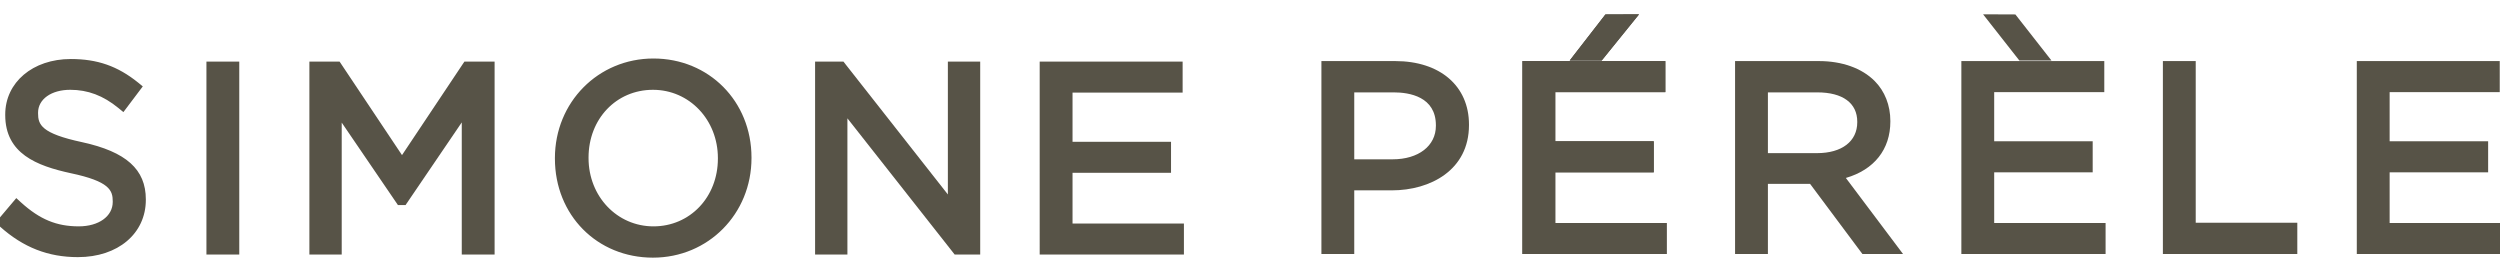 <?xml version="1.0" encoding="UTF-8"?>
<svg id="Calque_1" data-name="Calque 1" xmlns="http://www.w3.org/2000/svg" viewBox="0 0 6729.51 704.91">
  <defs>
    <style>
      .cls-1 {
        fill: #575347;
        stroke-width: 0px;
      }
    </style>
  </defs>
  <g>
    <g>
      <g>
        <path class="cls-1" d="m380.34,537.97v-1.38c0-74.74-48.38-117.19-161.81-141.91-108.45-23.22-128.3-48.5-128.3-89.91v-1.4c0-43.48,40.65-73.86,98.85-73.86,50.43,0,94.05,16.44,137.31,51.74l3.66,3,37.44-49.67-3.43-2.8c-53-42.54-104.92-60.68-173.58-60.68-95.16,0-164.21,57.67-164.21,137.11v1.41c0,89.99,66.62,122.91,166.67,144.65,103.19,21.77,122.72,47.66,122.72,87.83v1.4c0,45.93-42.62,78.02-103.69,78.02s-110.47-19.57-163.53-67.53l-3.48-3.18-39.94,47.28,3.3,2.95c60.31,53.82,124.35,78.89,201.56,78.89,100.38,0,170.44-58.38,170.44-141.97Z"/>
        <path class="cls-1" d="m209.9,692.15c-80.38,0-147.01-26.05-209.69-81.99l-12.16-10.87,55.8-66.05,12.85,11.75c50.55,45.68,95.55,64.33,155.29,64.33,53.86,0,91.47-27.06,91.47-65.81v-1.4c0-29.48-8.32-53.79-113.03-75.88-91.64-19.91-176.36-52.65-176.36-156.6v-1.41c0-86.53,74.2-149.33,176.42-149.33,71.69,0,125.89,18.95,181.23,63.37l12.61,10.3-52.17,69.21-13.5-11.07c-40.94-33.41-82.12-48.98-129.57-48.98-51.01,0-86.64,25.35-86.64,61.65v1.4c0,30.77,8.51,54.38,118.64,77.96,118.6,25.85,171.47,73.3,171.47,153.85v1.38c0,90.78-75.11,154.18-182.66,154.18Zm-187.82-95.3c56.3,48.32,116.17,70.88,187.82,70.88,93.16,0,158.23-53.36,158.23-129.76v-1.38c0-68.76-44.09-106.42-152.2-129.98-103.1-22.08-137.91-47.78-137.91-101.84v-1.4c0-50.68,45.67-86.08,111.07-86.08,50.96,0,95.26,15.78,138.81,49.54l22.7-30.11c-48.6-37.36-96.93-53.41-160.1-53.41-88.07,0-151.99,52.53-151.99,124.9v1.41c0,82.1,60.09,111.65,157.05,132.72,97.69,20.61,132.34,46.72,132.34,99.77v1.4c0,53.13-47.66,90.24-115.9,90.24-64.05,0-112.6-19.05-165.8-65.43l-24.1,28.53Z"/>
      </g>
      <g>
        <rect class="cls-1" x="567.9" y="178.03" width="63.95" height="494.97"/>
        <path class="cls-1" d="m644.06,685.22h-88.38V165.82h88.38v519.4Zm-63.95-24.43h39.52V190.25h-39.52v470.55Z"/>
      </g>
      <g>
        <polygon class="cls-1" points="907.61 290.47 1077.6 539.75 1085.23 539.75 1255.19 289.79 1255.19 673.01 1319.16 673.01 1319.16 178.03 1256.62 178.03 1082.12 439.51 907.57 178.03 845.03 178.03 845.03 673.01 907.61 673.01 907.61 290.47"/>
        <path class="cls-1" d="m1331.37,685.22h-88.4v-355.75l-151.28,222.49h-20.55l-151.32-221.91v355.16h-87.01V165.82h81.29l168.01,251.69,167.97-251.69h81.29v519.4Zm-63.97-24.43h39.54V190.25h-43.8l-181.03,271.26-181.08-271.26h-43.8v470.55h38.15V250.87l186.01,272.78,186-273.55v410.69Z"/>
      </g>
      <g>
        <path class="cls-1" d="m1757.64,681.33c141.88,0,253.03-112.36,253.03-255.8v-1.41c0-145.03-108.17-254.42-251.64-254.42s-253.09,112.37-253.09,255.83v1.41c0,145.03,108.21,254.39,251.7,254.39Zm-185.61-255.8v-1.41c0-110.94,79.77-194.61,185.61-194.61s186.99,86.13,186.99,196.02v1.41c0,110.94-79.83,194.59-185.61,194.59s-186.99-86.11-186.99-196Z"/>
        <path class="cls-1" d="m1757.64,693.55c-150.46,0-263.92-114.62-263.92-266.61v-1.41c0-150.3,116.53-268.04,265.3-268.04s263.86,114.63,263.86,266.64v1.41c0,150.29-116.51,268.01-265.24,268.01Zm1.39-511.63c-135.07,0-240.87,107.01-240.87,243.62v1.41c0,138.06,102.96,242.18,239.49,242.18s240.81-106.99,240.81-243.58v-1.41c0-138.08-102.93-242.21-239.43-242.21Zm0,451.83c-111.71,0-199.21-91.46-199.21-208.21v-1.41c0-117.91,85.04-206.83,197.82-206.83s199.21,91.47,199.21,208.23v1.41c0,117.9-85.04,206.81-197.82,206.81Zm-1.39-392.02c-98.85,0-173.39,78.41-173.39,182.4v1.41c0,103.06,76.77,183.78,174.78,183.78s173.39-78.4,173.39-182.38v-1.41c0-103.07-76.77-183.8-174.78-183.8Z"/>
      </g>
      <g>
        <polygon class="cls-1" points="2575.74 673.01 2626.29 673.01 2626.29 178.03 2563.67 178.03 2563.67 558.74 2265.8 179.82 2264.43 178.03 2206.25 178.03 2206.25 673.01 2268.83 673.01 2268.83 283.28 2574.37 671.26 2575.74 673.01"/>
        <path class="cls-1" d="m2638.5,685.22h-68.71l-5.03-6.43-283.7-360.26v366.69h-87.01V165.82h76.4l5.04,6.54,275.98,351.08V165.82h87.04v519.4Zm-56.83-24.43h32.4V190.25h-38.18v403.79l-317.42-403.79h-40v470.55h38.15V248.02l325.06,412.77Z"/>
      </g>
      <g>
        <polygon class="cls-1" points="2874.85 613.9 2874.85 453 3139.97 453 3139.97 393.89 2874.85 393.89 2874.85 237.14 3171.2 237.14 3171.2 178.03 2810.86 178.03 2810.86 673.01 3174.66 673.01 3174.66 613.9 2874.85 613.9"/>
        <path class="cls-1" d="m3186.87,685.22h-388.23V165.82h384.77v83.53h-296.35v132.33h265.12v83.53h-265.12v136.48h299.82v83.53Zm-363.8-24.43h339.38v-34.67h-299.82v-185.34h265.12v-34.67h-265.12v-181.19h296.35v-34.68h-335.91v470.55Z"/>
      </g>
    </g>
    <g>
      <g>
        <polygon class="cls-1" points="5419.03 51.05 5363.22 50.82 5441.73 150.8 5497.13 150.8 5419.03 51.05"/>
        <path class="cls-1" d="m5522.2,163.01h-86.41l-97.77-124.51,86.98.36,97.21,124.15Zm-74.53-24.43h24.38l-58.99-75.34-24.63-.1,59.24,75.45Z"/>
      </g>
      <g>
        <g>
          <path class="cls-1" d="m3755.61,176.63h-186.4v494.96h63.97v-171.4h113.39c97.3,0,195.45-50.58,195.45-163.53v-1.38c0-96.39-73.15-158.65-186.4-158.65Zm-122.44,59.81h118.29c80.02,0,125.9,36.79,125.9,100.92v1.41c0,61.18-51.71,102.29-128.68,102.29h-115.5v-204.61Z"/>
          <path class="cls-1" d="m3645.39,683.8h-88.4V164.41h198.62c120.65,0,198.62,67.07,198.62,170.87v1.38c0,121.4-104.3,175.74-207.66,175.74h-101.18v171.4Zm-63.97-24.43h39.54v-171.4h125.6c91.2,0,183.23-46.79,183.23-151.31v-1.38c0-88.96-68.37-146.44-174.19-146.44h-174.19v470.53Zm167.26-206.1h-127.72v-229.04h130.5c86.48,0,138.11,42.29,138.11,113.13v1.41c0,68.49-56.62,114.51-140.89,114.51Zm-103.29-24.43h103.29c69.66,0,116.46-36.2,116.46-90.08v-1.41c0-77.18-71.22-88.7-113.68-88.7h-106.07v180.18Z"/>
        </g>
        <g>
          <path class="cls-1" d="m4682.67,671.58h63.98v-188.78h131.92l140.86,188.78h78.77l-150.32-199.94c81.71-17.3,128.38-69.71,128.38-144.69v-1.4c0-38.81-13.79-73.98-38.81-98.99-32.19-32.2-82.41-49.94-141.29-49.94h-213.49v494.96Zm209.28-435.14c74.92,0,119.65,34.09,119.65,91.19v1.37c0,57.97-47.27,95.4-120.32,95.4h-144.63v-187.96h145.3Z"/>
          <path class="cls-1" d="m5122.66,683.8h-109.36l-140.86-188.78h-113.58v188.78h-88.41V164.41h225.7c62.19,0,115.43,19.01,149.93,53.52,27.33,27.32,42.39,65.54,42.39,107.63v1.4c0,75.16-43.37,129.75-119.77,152.06l153.96,204.79Zm-97.11-24.43h48.18l-147.13-195.7,18.75-3.97c76.54-16.2,118.69-63.35,118.69-132.74v-1.4c0-35.56-12.51-67.64-35.23-90.35-29.88-29.9-77-46.36-132.65-46.36h-201.27v470.53h39.55v-188.78h150.26l140.86,188.78Zm-134.27-222.75h-156.85v-212.39h157.52c81.34,0,131.87,39.62,131.87,103.41v1.37c0,65.37-52.02,107.62-132.54,107.62Zm-132.42-24.43h132.42c66.68,0,108.11-31.88,108.11-83.19v-1.37c0-50.19-39.16-78.98-107.44-78.98h-133.09v163.53Z"/>
        </g>
        <g>
          <polygon class="cls-1" points="5652.14 235.74 5652.14 176.63 5291.82 176.63 5291.82 671.58 5655.62 671.58 5655.62 612.47 5355.77 612.47 5355.77 451.6 5620.91 451.6 5620.91 392.46 5355.77 392.46 5355.77 235.74 5652.14 235.74"/>
          <path class="cls-1" d="m5667.83,683.8h-388.23V164.41h384.74v83.54h-296.36v132.29h265.13v83.57h-265.13v136.44h299.85v83.54Zm-363.8-24.43h339.37v-34.69h-299.85v-185.3h265.13v-34.71h-265.13v-181.15h296.36v-34.69h-335.88v470.53Z"/>
        </g>
        <g>
          <polygon class="cls-1" points="5898.25 176.63 5834.28 176.63 5834.28 671.58 6171.69 671.58 6171.69 611.77 5898.25 611.77 5898.25 176.63"/>
          <path class="cls-1" d="m6183.91,683.8h-361.84V164.41h88.39v435.14h273.45v84.24Zm-337.41-24.43h312.98v-35.38h-273.45V188.84h-39.53v470.53Z"/>
        </g>
        <g>
          <polygon class="cls-1" points="6420.24 451.6 6685.37 451.6 6685.37 392.46 6420.24 392.46 6420.24 235.74 6716.6 235.74 6716.6 176.63 6356.25 176.63 6356.25 671.58 6720.07 671.58 6720.07 612.47 6420.24 612.47 6420.24 451.6"/>
          <path class="cls-1" d="m6732.28,683.8h-388.24V164.41h384.77v83.54h-296.36v132.29h265.13v83.57h-265.13v136.44h299.83v83.54Zm-363.81-24.43h339.38v-34.69h-299.83v-185.3h265.13v-34.71h-265.13v-181.15h296.36v-34.69h-335.92v470.53Z"/>
        </g>
      </g>
    </g>
  </g>
  <g>
    <g>
      <polygon class="cls-1" points="4174.24 451.6 4439.37 451.6 4439.37 392.46 4174.24 392.46 4174.24 235.74 4470.57 235.74 4470.57 176.63 4110.28 176.63 4110.28 671.58 4474.08 671.58 4474.08 612.47 4174.24 612.47 4174.24 451.6"/>
      <path class="cls-1" d="m4486.29,683.8h-388.22V164.41h384.71v83.54h-296.33v132.29h265.12v83.57h-265.12v136.44h299.83v83.54Zm-363.79-24.43h339.36v-34.69h-299.83v-185.3h265.12v-34.71h-265.12v-181.15h296.33v-34.69h-335.86v470.53Z"/>
    </g>
    <g>
      <polygon class="cls-1" points="4386.43 50.82 4327.52 51.05 4250.15 150.8 4305.55 150.8 4386.43 50.82"/>
      <path class="cls-1" d="m4311.38,163.01h-86.17l96.3-124.15,90.58-.36-100.71,124.51Zm-36.3-24.43h24.64l61.03-75.45-27.23.11-58.44,75.34Z"/>
    </g>
  </g>
  <g>
    <g>
      <polygon class="cls-1" points="4174.24 451.6 4439.37 451.6 4439.37 392.46 4174.24 392.46 4174.24 235.74 4470.57 235.74 4470.57 176.63 4110.28 176.63 4110.28 671.58 4474.08 671.58 4474.08 612.47 4174.24 612.47 4174.24 451.6"/>
      <path class="cls-1" d="m4486.29,683.8h-388.22V164.41h384.71v83.54h-296.33v132.29h265.12v83.57h-265.12v136.44h299.83v83.54Zm-363.79-24.43h339.36v-34.69h-299.83v-185.3h265.12v-34.71h-265.12v-181.15h296.33v-34.69h-335.86v470.53Z"/>
    </g>
    <g>
      <polygon class="cls-1" points="4386.43 50.82 4327.52 51.05 4250.15 150.8 4305.55 150.8 4386.43 50.82"/>
      <path class="cls-1" d="m4311.38,163.01h-86.17l96.3-124.15,90.58-.36-100.71,124.51Zm-36.3-24.43h24.64l61.03-75.45-27.23.11-58.44,75.34Z"/>
    </g>
  </g>
</svg>